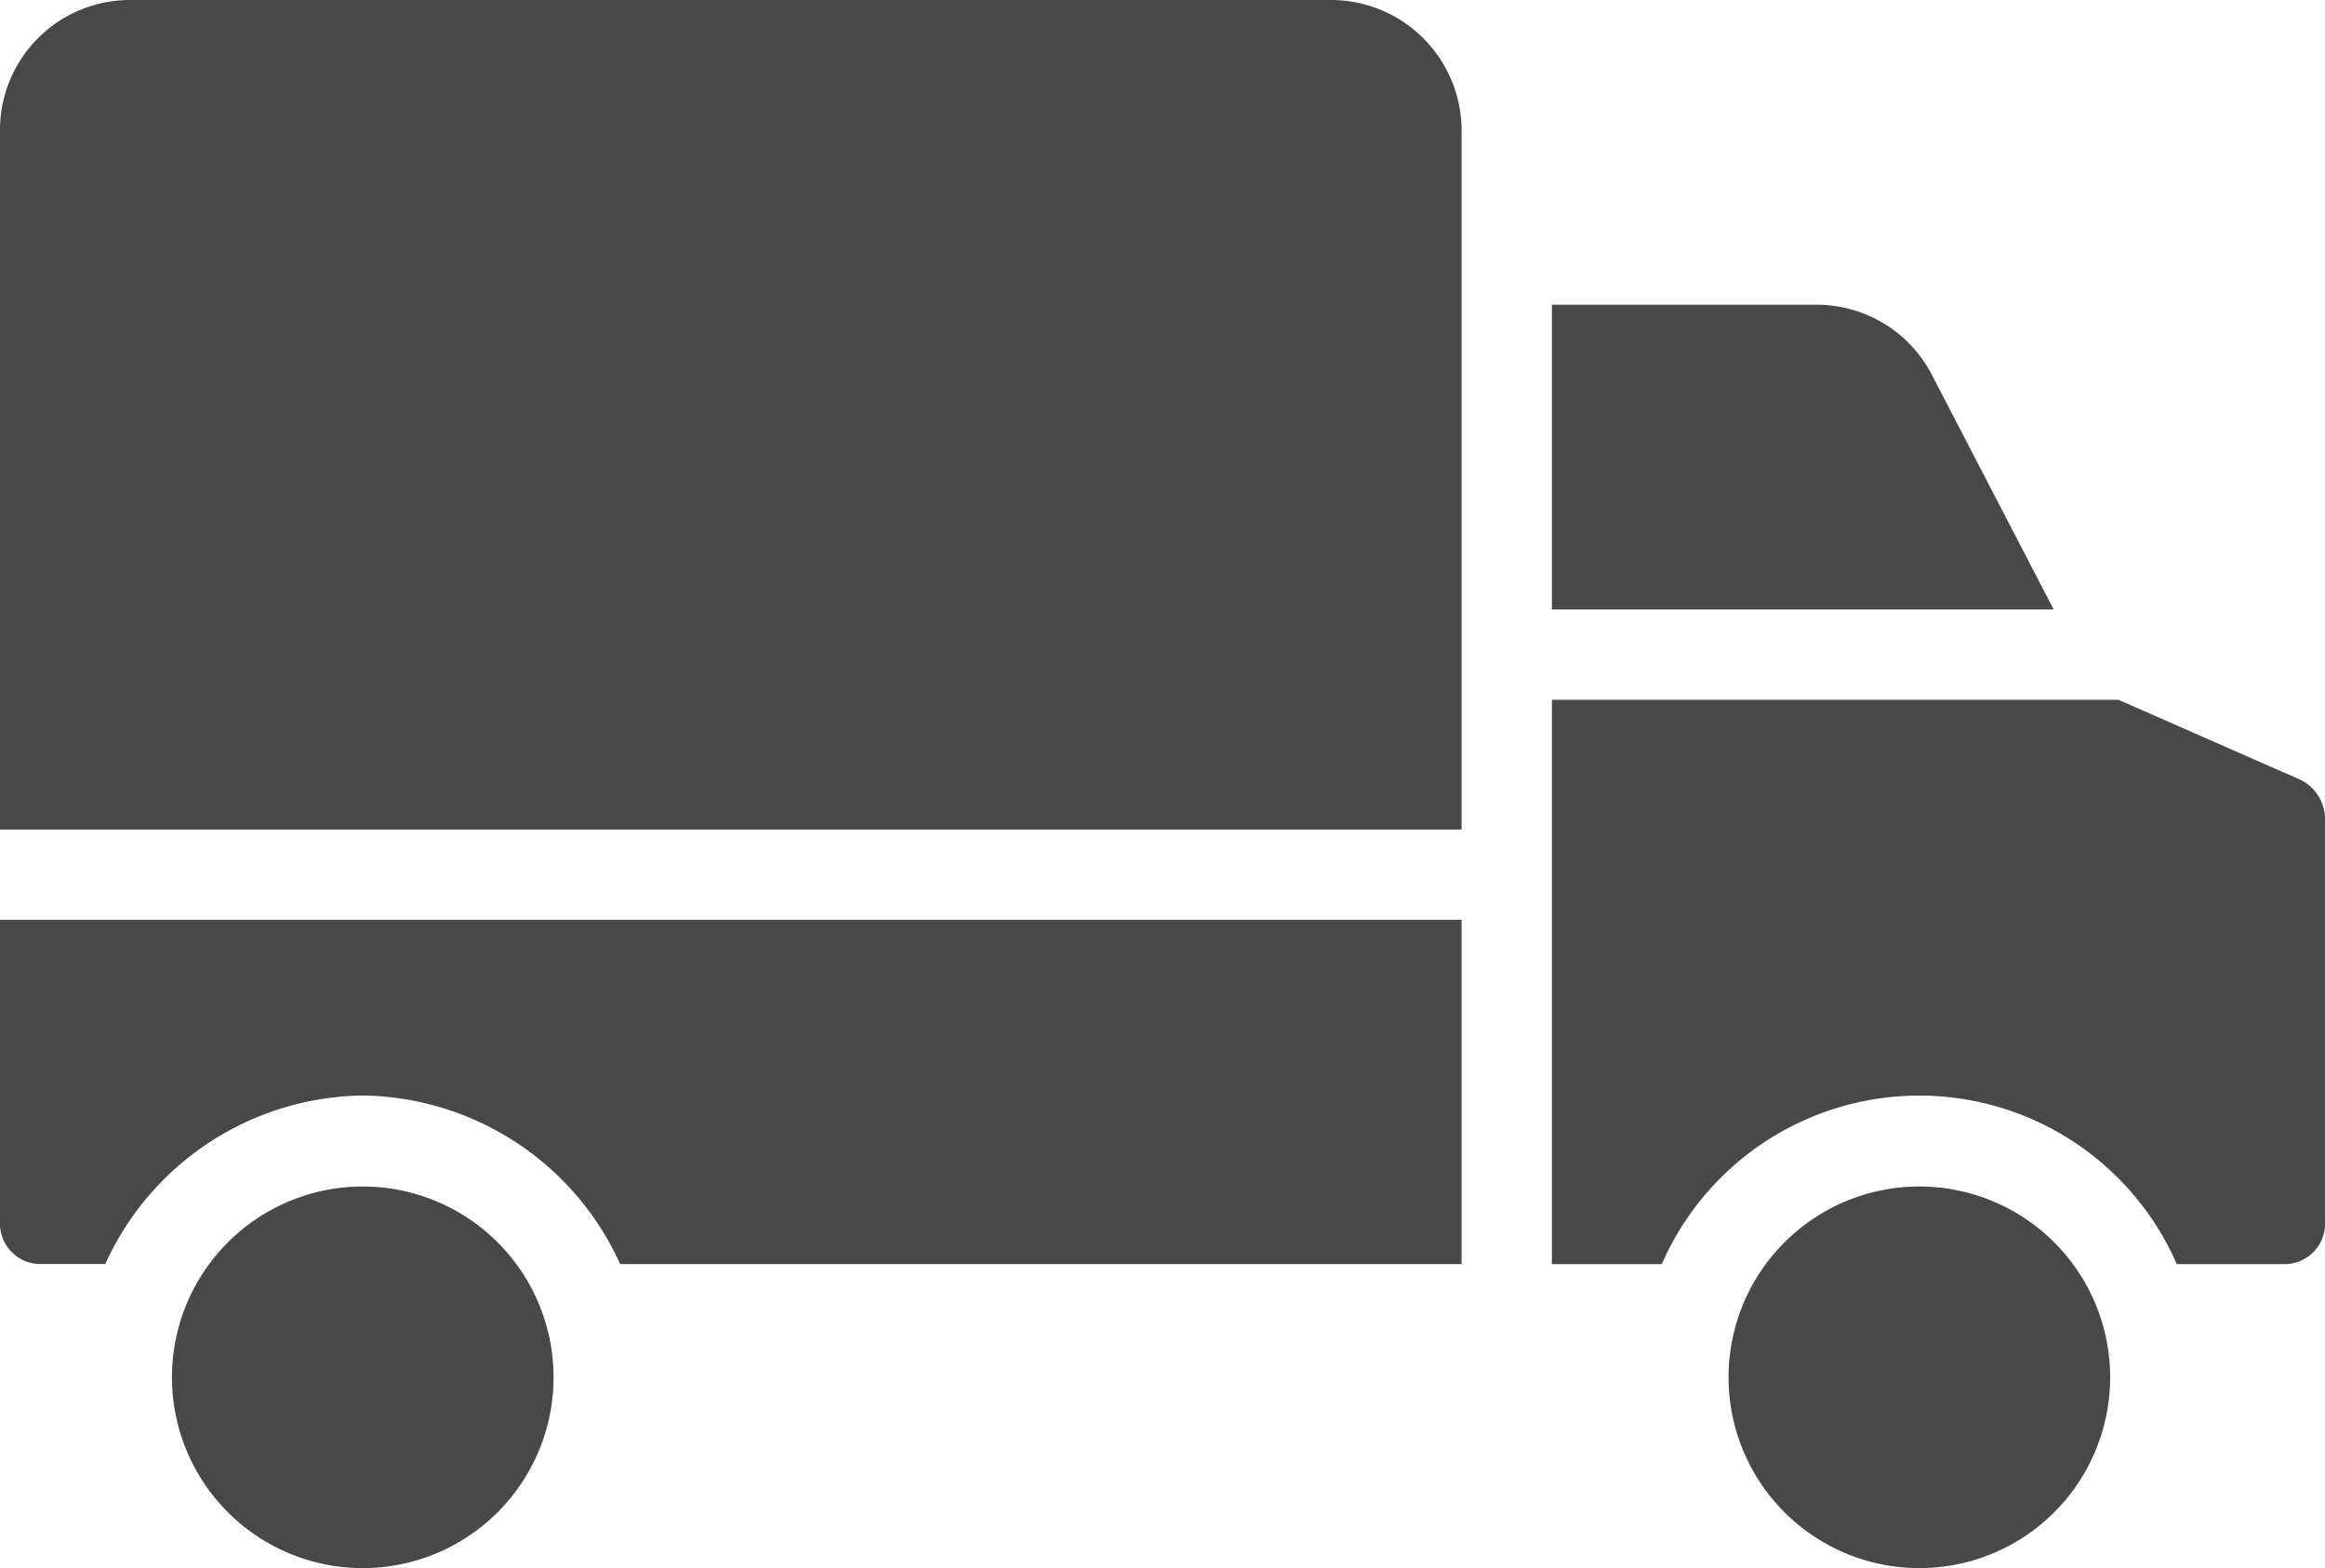 <svg id="Group_924" data-name="Group 924" xmlns="http://www.w3.org/2000/svg" width="105.771" height="71.336" viewBox="0 0 105.771 71.336">
  <g id="delivery-truck_1_" data-name="delivery-truck (1)" transform="translate(0 0)">
    <g id="Group_160" data-name="Group 160" transform="translate(0 0)">
      <g id="Group_159" data-name="Group 159">
        <path id="Path_41" data-name="Path 41" d="M0,243.788a1.841,1.841,0,0,0,1.844,1.935H4.789A13.041,13.041,0,0,1,16.5,238.057a13.043,13.043,0,0,1,11.714,7.667H66.492v-15.66H0Z" transform="translate(0 -188.219)" fill="#484848"/>
        <path id="Path_42" data-name="Path 42" d="M39.152,277.32a8.68,8.68,0,1,0,8.68,8.68A8.68,8.68,0,0,0,39.152,277.32Z" transform="translate(-22.649 -223.343)" fill="#484848"/>
        <path id="Path_43" data-name="Path 43" d="M309.042,194.7l-8.266-3.633H275v25.672h5a12.782,12.782,0,0,1,23.428,0h4.9a1.841,1.841,0,0,0,1.844-1.935V196.565A2,2,0,0,0,309.042,194.7Z" transform="translate(-204.4 -159.231)" fill="#484848"/>
        <path id="Path_44" data-name="Path 44" d="M292.276,124.231a5.9,5.9,0,0,0-5.322-3.169H275v13.863h22.827Z" transform="translate(-204.4 -107.199)" fill="#484848"/>
        <path id="Path_45" data-name="Path 45" d="M60.6,67.064H5.865A5.918,5.918,0,0,0,0,73.083V104.8H66.492V73.083c0-.009,0-.018,0-.028A5.944,5.944,0,0,0,60.6,67.064Z" transform="translate(0 -67.064)" fill="#484848"/>
        <path id="Path_46" data-name="Path 46" d="M314.985,277.32a8.68,8.68,0,1,0,8.68,8.68h0A8.68,8.68,0,0,0,314.985,277.32Z" transform="translate(-227.668 -223.343)" fill="#484848"/>
      </g>
    </g>
  </g>
</svg>
